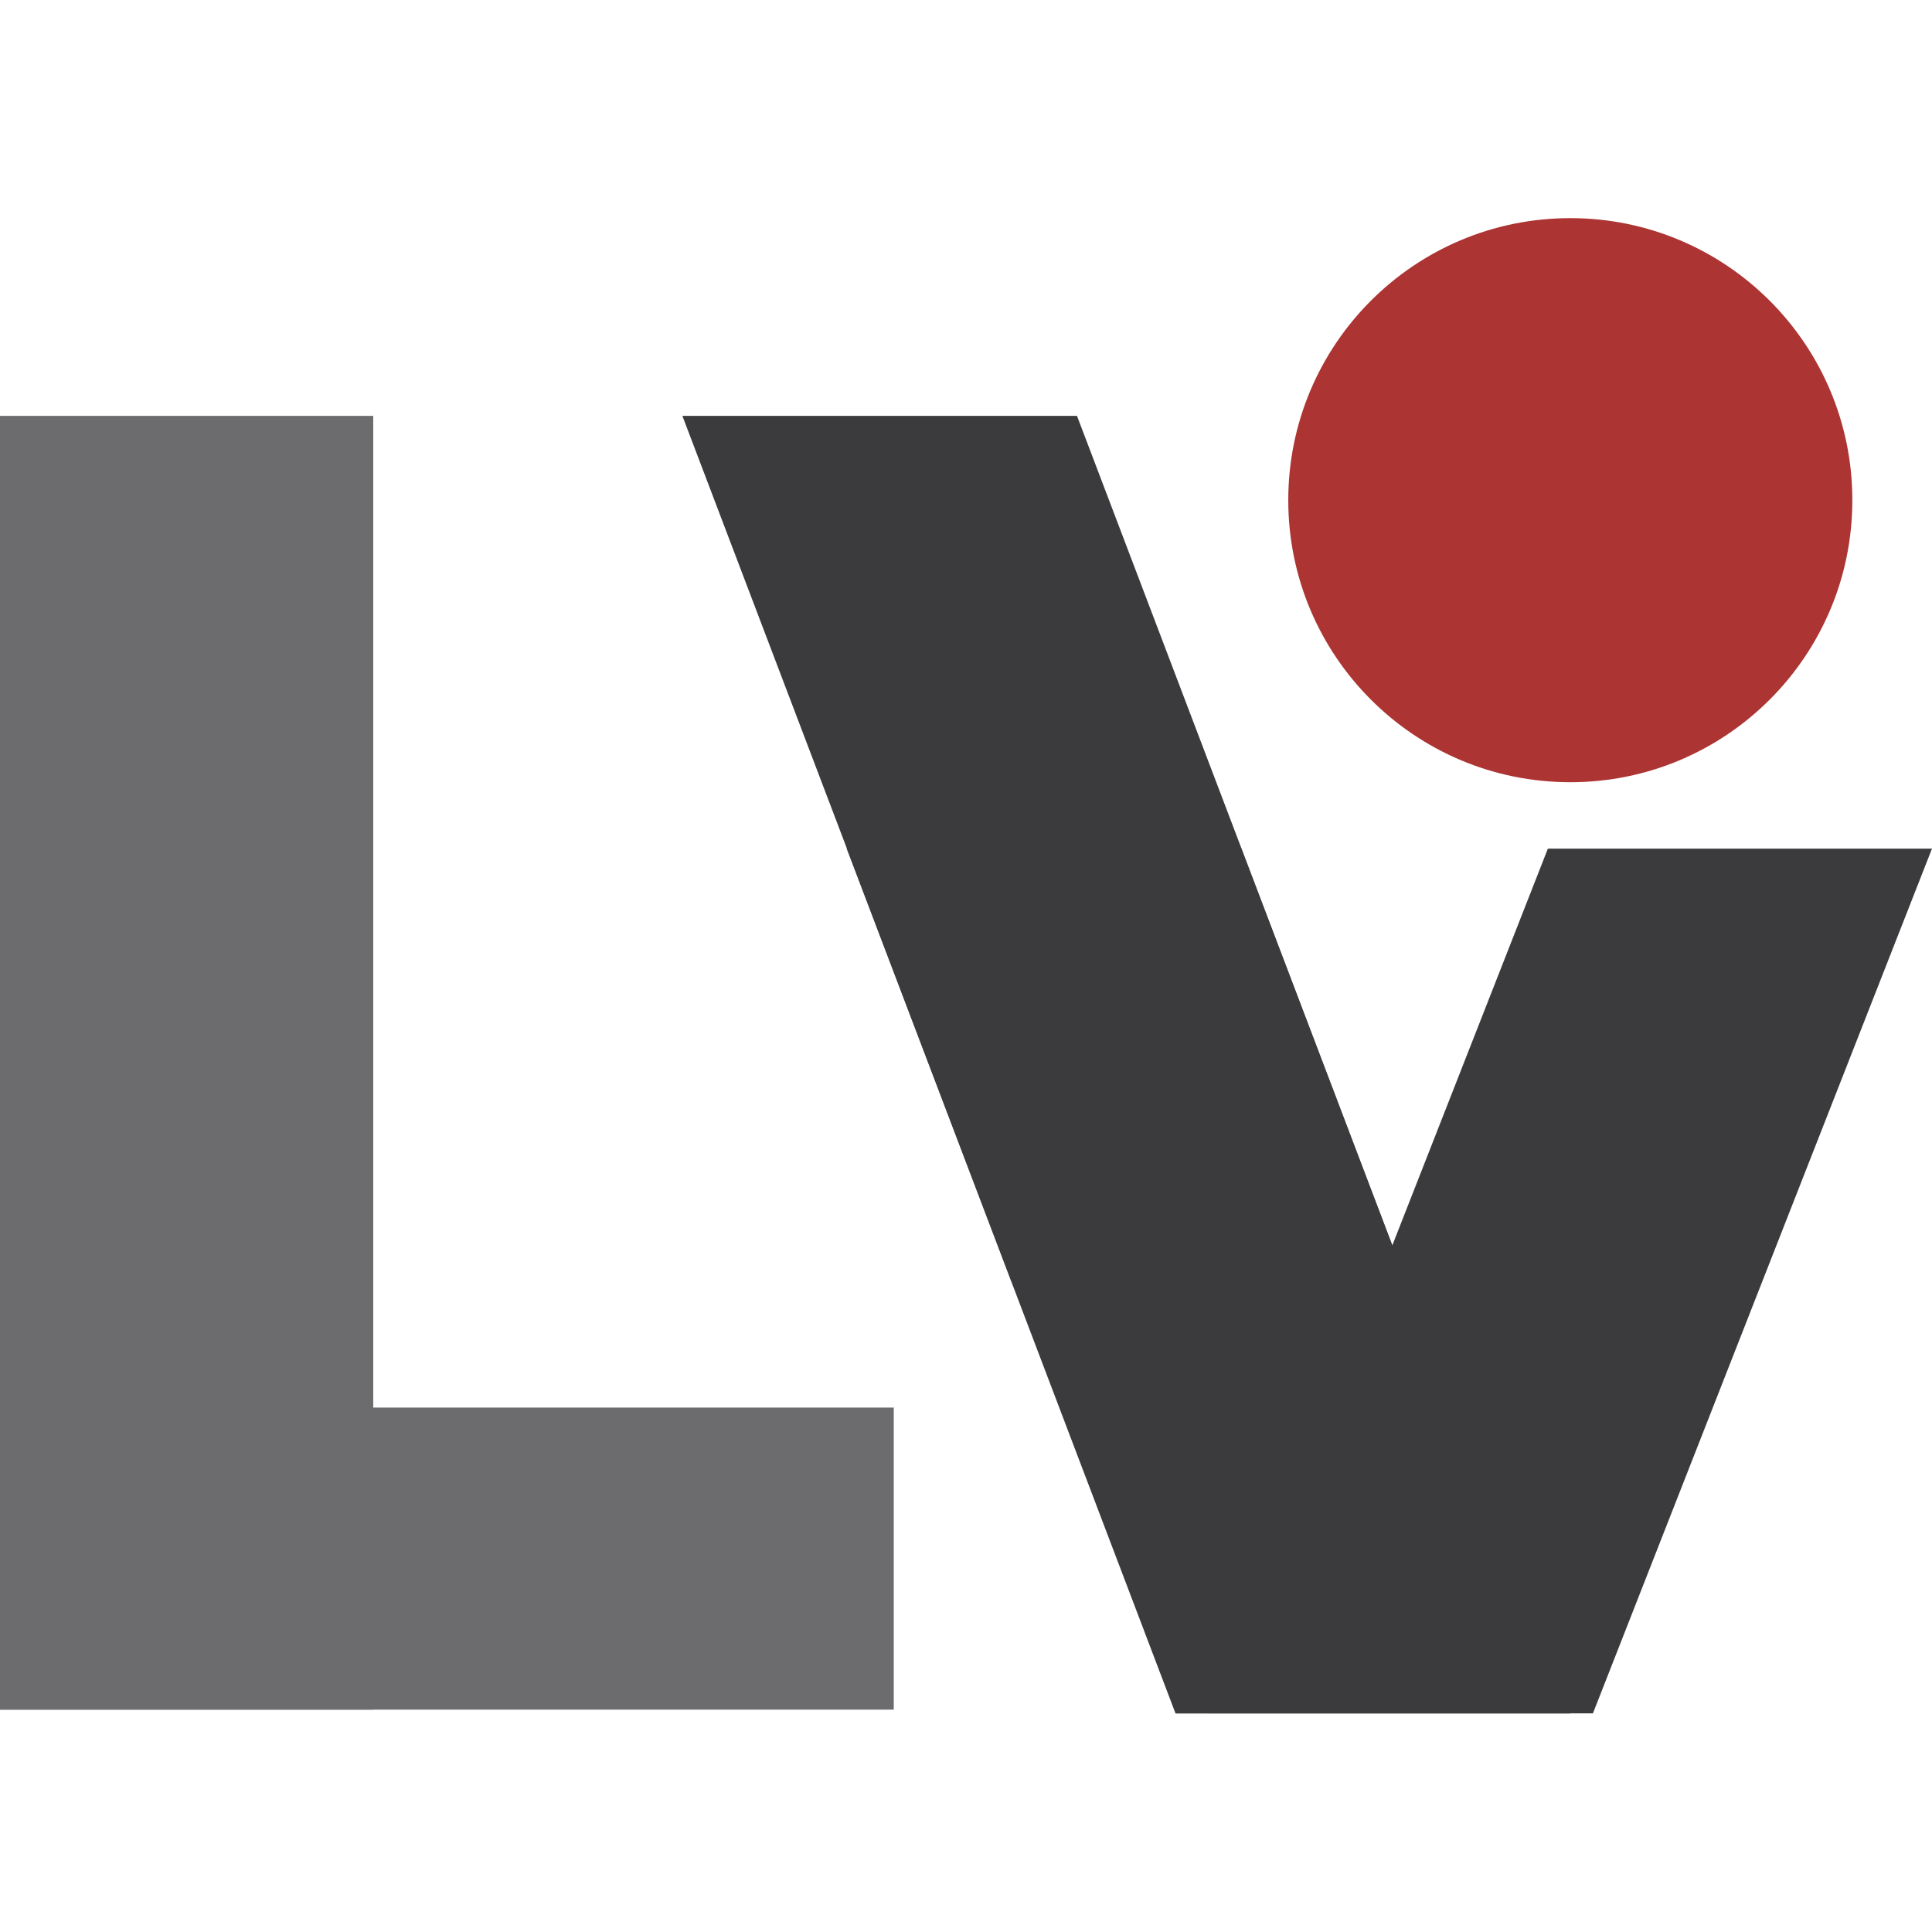 <?xml version="1.0" encoding="UTF-8"?> <svg xmlns="http://www.w3.org/2000/svg" xmlns:xlink="http://www.w3.org/1999/xlink" width="500" zoomAndPan="magnify" viewBox="0 0 375 375" height="500" preserveAspectRatio="xMidYMid meet" version="1.0"><defs><clipPath id="3da4abb1d8"><path d="M 234.59 164.719 L 375 164.719 L 375 333 L 234.59 333 Z M 234.59 164.719 " clip-rule="nonzero"></path></clipPath><clipPath id="822792e017"><path d="M 300.441 164.719 L 375 164.719 L 309.148 332.66 L 234.59 332.66 Z M 300.441 164.719 " clip-rule="nonzero"></path></clipPath><clipPath id="a601581826"><path d="M 164.34 164.699 L 304.793 164.699 L 304.793 333 L 164.34 333 Z M 164.34 164.699 " clip-rule="nonzero"></path></clipPath><clipPath id="3a22a1c549"><path d="M 240.934 164.699 L 164.34 164.699 L 228.199 332.66 L 304.793 332.66 Z M 240.934 164.699 " clip-rule="nonzero"></path></clipPath><clipPath id="dc828828ba"><path d="M 132.449 80.719 L 272.906 80.719 L 272.906 249 L 132.449 249 Z M 132.449 80.719 " clip-rule="nonzero"></path></clipPath><clipPath id="b588ed031d"><path d="M 209.043 80.719 L 132.449 80.719 L 196.312 248.68 L 272.906 248.68 Z M 209.043 80.719 " clip-rule="nonzero"></path></clipPath><clipPath id="aed61e32dd"><path d="M 0 80.719 L 72.449 80.719 L 72.449 331.84 L 0 331.84 Z M 0 80.719 " clip-rule="nonzero"></path></clipPath><clipPath id="dfc36cada6"><path d="M 0 273.207 L 173.516 273.207 L 173.516 331.84 L 0 331.84 Z M 0 273.207 " clip-rule="nonzero"></path></clipPath><clipPath id="98ebc2801e"><path d="M 250.051 42.34 L 359.539 42.34 L 359.539 151.828 L 250.051 151.828 Z M 250.051 42.34 " clip-rule="nonzero"></path></clipPath><clipPath id="a877b593a6"><path d="M 304.793 42.34 C 274.559 42.34 250.051 66.848 250.051 97.082 C 250.051 127.316 274.559 151.828 304.793 151.828 C 335.027 151.828 359.539 127.316 359.539 97.082 C 359.539 66.848 335.027 42.34 304.793 42.34 Z M 304.793 42.34 " clip-rule="nonzero"></path></clipPath></defs><g clip-path="url(#3da4abb1d8)"><g clip-path="url(#822792e017)"><path fill="#3b3b3d" d="M 234.59 164.719 L 375 164.719 L 375 332.555 L 234.59 332.555 Z M 234.59 164.719 " fill-opacity="1" fill-rule="nonzero"></path></g></g><g clip-path="url(#a601581826)"><g clip-path="url(#3a22a1c549)"><path fill="#3b3b3d" d="M 164.34 164.699 L 304.793 164.699 L 304.793 332.59 L 164.34 332.59 Z M 164.34 164.699 " fill-opacity="1" fill-rule="nonzero"></path></g></g><g clip-path="url(#dc828828ba)"><g clip-path="url(#b588ed031d)"><path fill="#3b3b3d" d="M 132.449 80.719 L 272.906 80.719 L 272.906 248.609 L 132.449 248.609 Z M 132.449 80.719 " fill-opacity="1" fill-rule="nonzero"></path></g></g><g clip-path="url(#aed61e32dd)"><path fill="#6c6c6e" d="M -0.355 80.719 L 72.449 80.719 L 72.449 331.852 L -0.355 331.852 Z M -0.355 80.719 " fill-opacity="1" fill-rule="nonzero"></path></g><g clip-path="url(#dfc36cada6)"><path fill="#6c6c6e" d="M -0.355 273.207 L 173.477 273.207 L 173.477 331.84 L -0.355 331.84 Z M -0.355 273.207 " fill-opacity="1" fill-rule="nonzero"></path></g><g clip-path="url(#98ebc2801e)"><g clip-path="url(#a877b593a6)"><path fill="#ac3433" d="M 250.051 42.34 L 359.539 42.34 L 359.539 151.828 L 250.051 151.828 Z M 250.051 42.34 " fill-opacity="1" fill-rule="nonzero"></path></g></g></svg> 